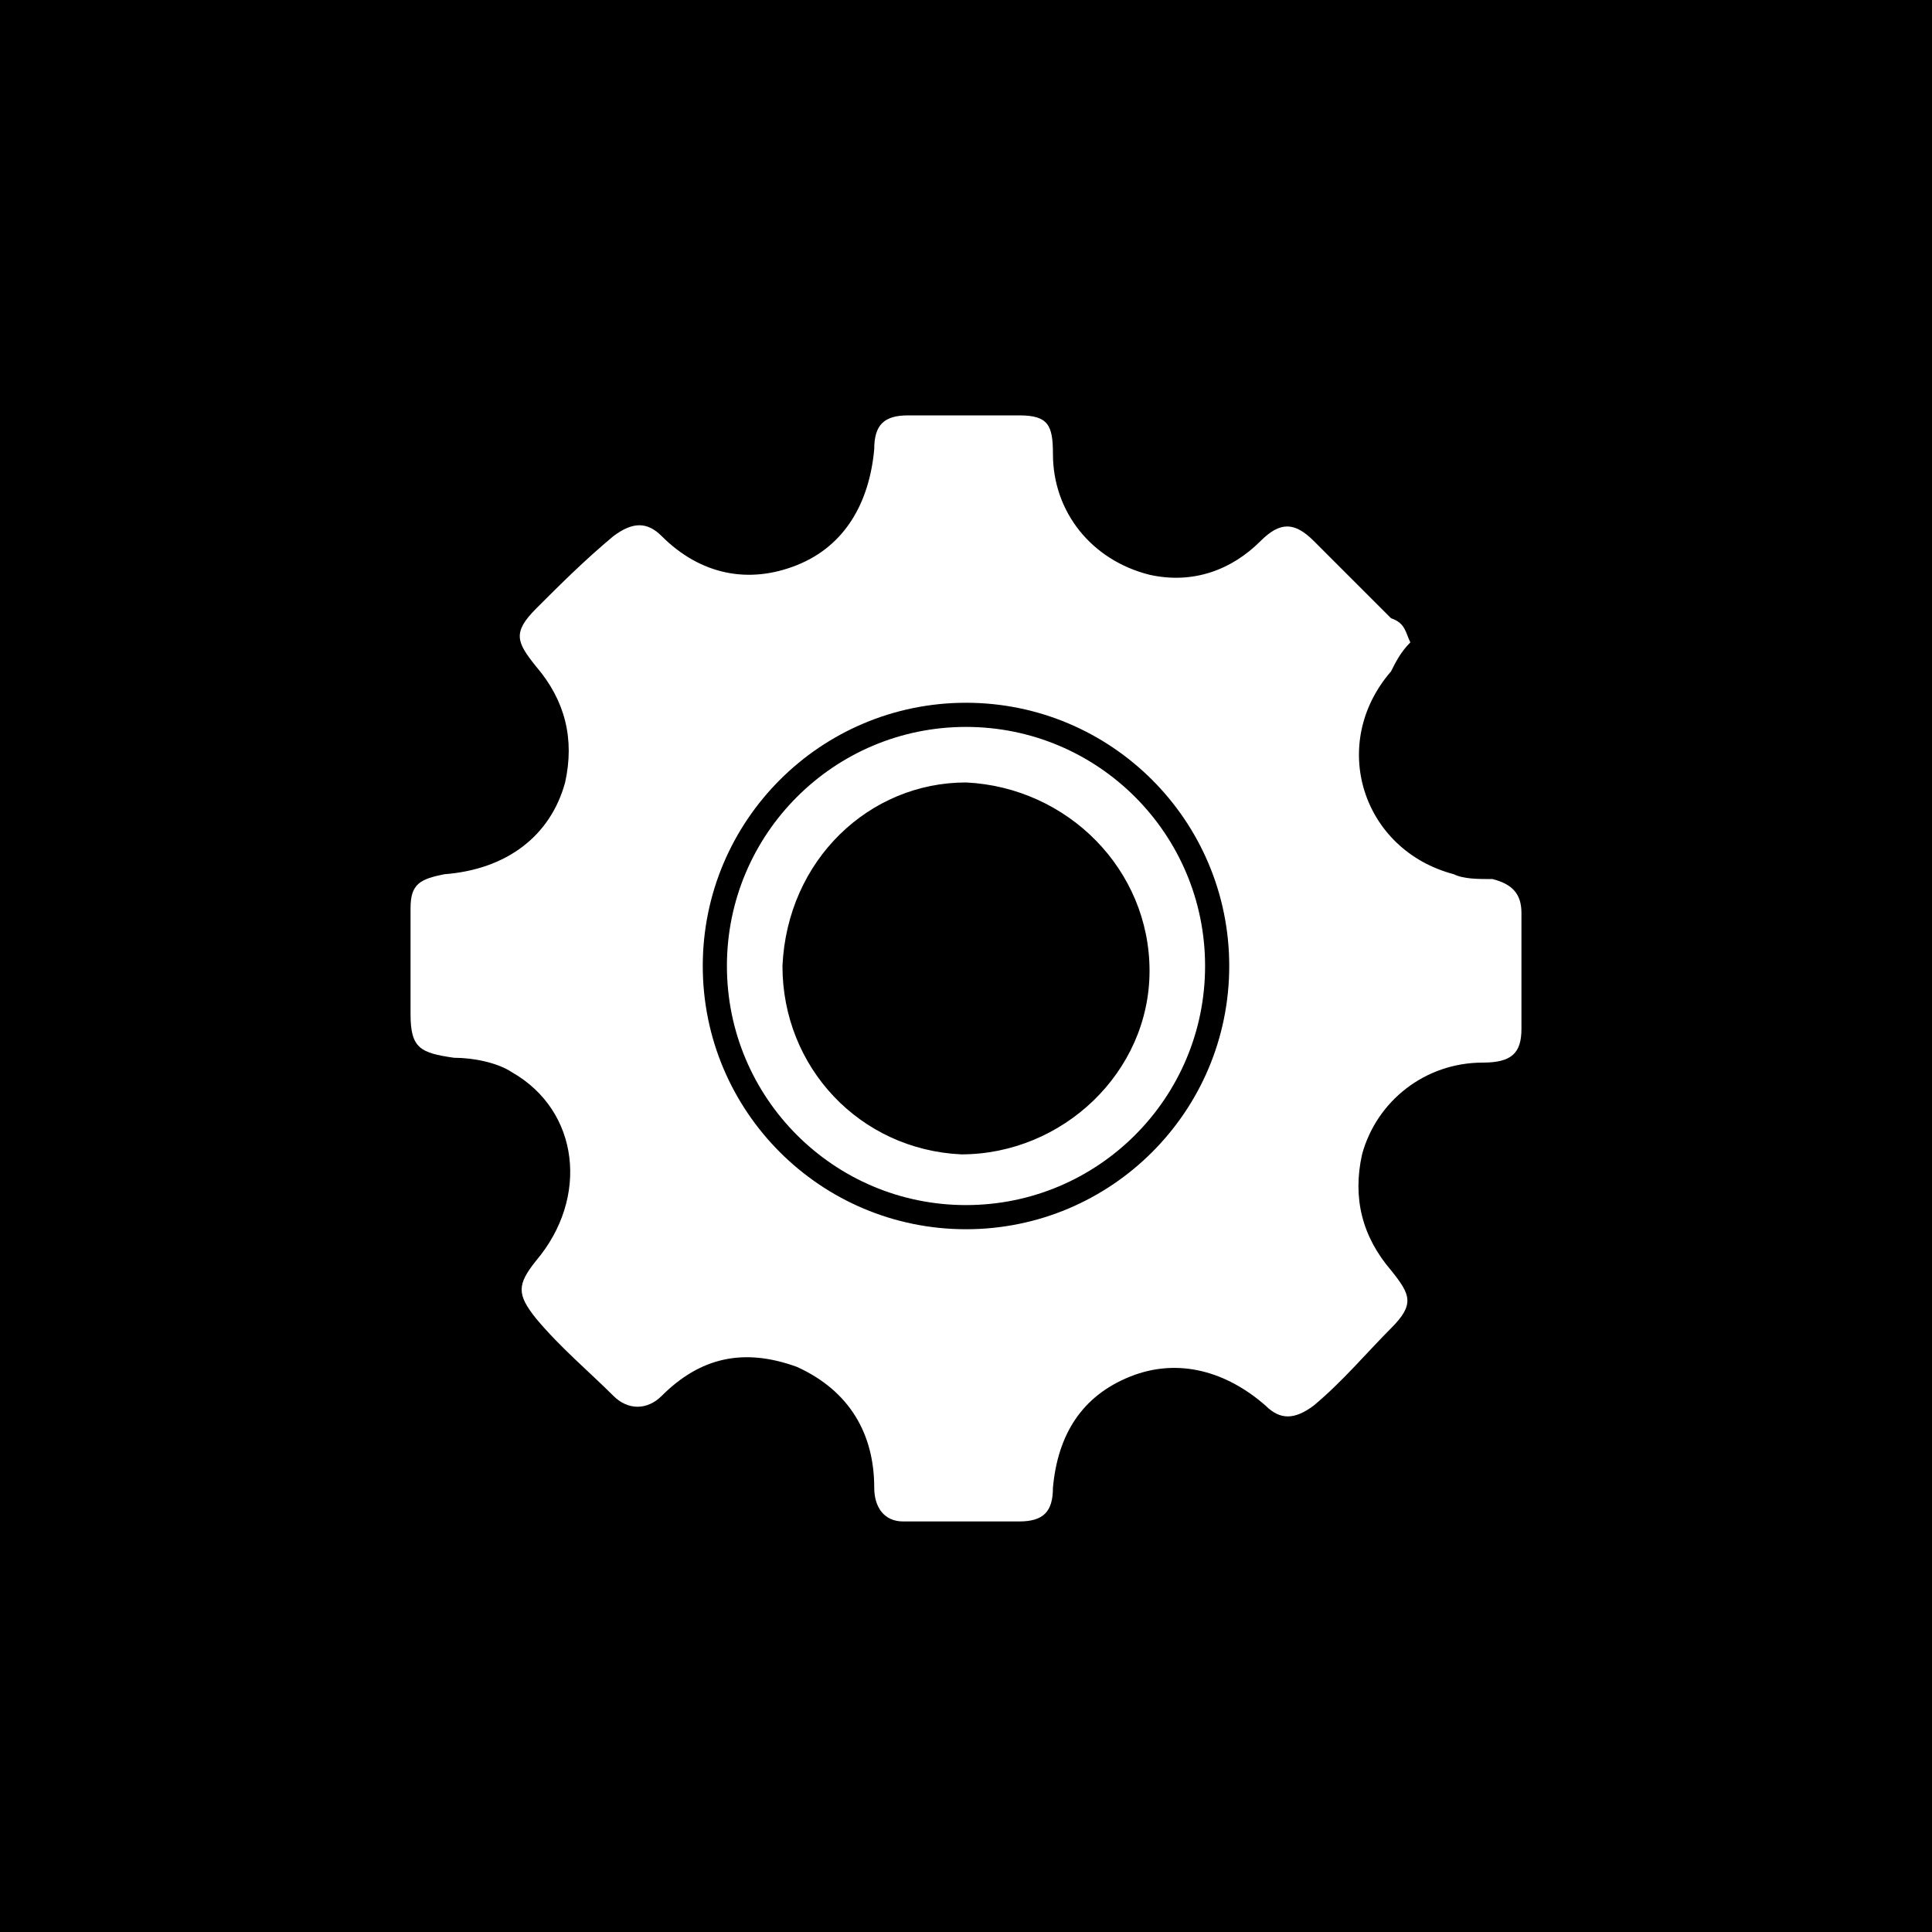 <?xml version="1.0" encoding="utf-8"?>
<!-- Generator: Adobe Illustrator 17.1.0, SVG Export Plug-In . SVG Version: 6.00 Build 0)  -->
<!DOCTYPE svg PUBLIC "-//W3C//DTD SVG 1.1//EN" "http://www.w3.org/Graphics/SVG/1.1/DTD/svg11.dtd">
<svg version="1.1" id="Ebene_1" xmlns="http://www.w3.org/2000/svg" xmlns:xlink="http://www.w3.org/1999/xlink" x="0px" y="0px"
	 viewBox="0 0 40 40" enable-background="new 0 0 40 40" xml:space="preserve">
<rect fill="#000" width="40" height="40"/>
<g>
	<path d="M29.2,13.3c-0.2,0.2-0.3,0.4-0.4,0.6c-1.3,1.5-0.6,3.7,1.3,4.2c0.2,0.1,0.5,0.1,0.8,0.1c0.4,0.1,0.6,0.3,0.6,0.7
		c0,0.8,0,1.6,0,2.4c0,0.5-0.2,0.7-0.8,0.7c-1.2,0-2.2,0.8-2.5,1.9c-0.2,0.9,0,1.7,0.6,2.4c0.4,0.5,0.5,0.7,0,1.2
		c-0.5,0.5-1,1.1-1.6,1.6c-0.4,0.3-0.7,0.3-1,0c-0.8-0.7-1.8-1-2.8-0.6c-1,0.4-1.5,1.2-1.6,2.3c0,0.5-0.2,0.7-0.7,0.7
		c-0.8,0-1.6,0-2.4,0c-0.4,0-0.6-0.3-0.6-0.7c0-1.1-0.5-2-1.6-2.5c-1.1-0.4-2-0.2-2.8,0.6c-0.3,0.3-0.7,0.3-1,0
		c-0.5-0.5-1.1-1-1.6-1.6c-0.4-0.5-0.4-0.7,0-1.2c1.1-1.3,0.9-3.1-0.5-3.9c-0.3-0.2-0.8-0.3-1.2-0.3c-0.7-0.1-0.9-0.2-0.9-0.9
		c0-0.7,0-1.5,0-2.2c0-0.5,0.2-0.6,0.7-0.7c1.3-0.1,2.2-0.8,2.5-1.9c0.2-0.9,0-1.7-0.6-2.4c-0.4-0.5-0.5-0.7,0-1.2
		c0.5-0.5,1-1,1.6-1.5c0.4-0.3,0.7-0.3,1,0c0.8,0.8,1.8,1,2.8,0.6c1-0.4,1.5-1.3,1.6-2.4c0-0.5,0.2-0.7,0.7-0.7c0.8,0,1.6,0,2.3,0
		c0.6,0,0.7,0.2,0.7,0.8c0,1.2,0.8,2.2,2,2.5c0.9,0.2,1.7-0.1,2.3-0.7c0.4-0.4,0.7-0.4,1.1,0c0.5,0.5,1.1,1.1,1.6,1.6
		C29.1,12.9,29.1,13.1,29.2,13.3z M16.2,20c0,2.1,1.6,3.8,3.7,3.9c2.1,0,3.9-1.7,3.9-3.8c0-2.1-1.7-3.8-3.8-3.9
		C18,16.2,16.3,17.8,16.2,20z" fill="#fff"/>
</g>
<circle fill="none" stroke="#000" stroke-width="0.5" stroke-miterlimit="10" cx="20" cy="20" r="5.2"/>
</svg>
